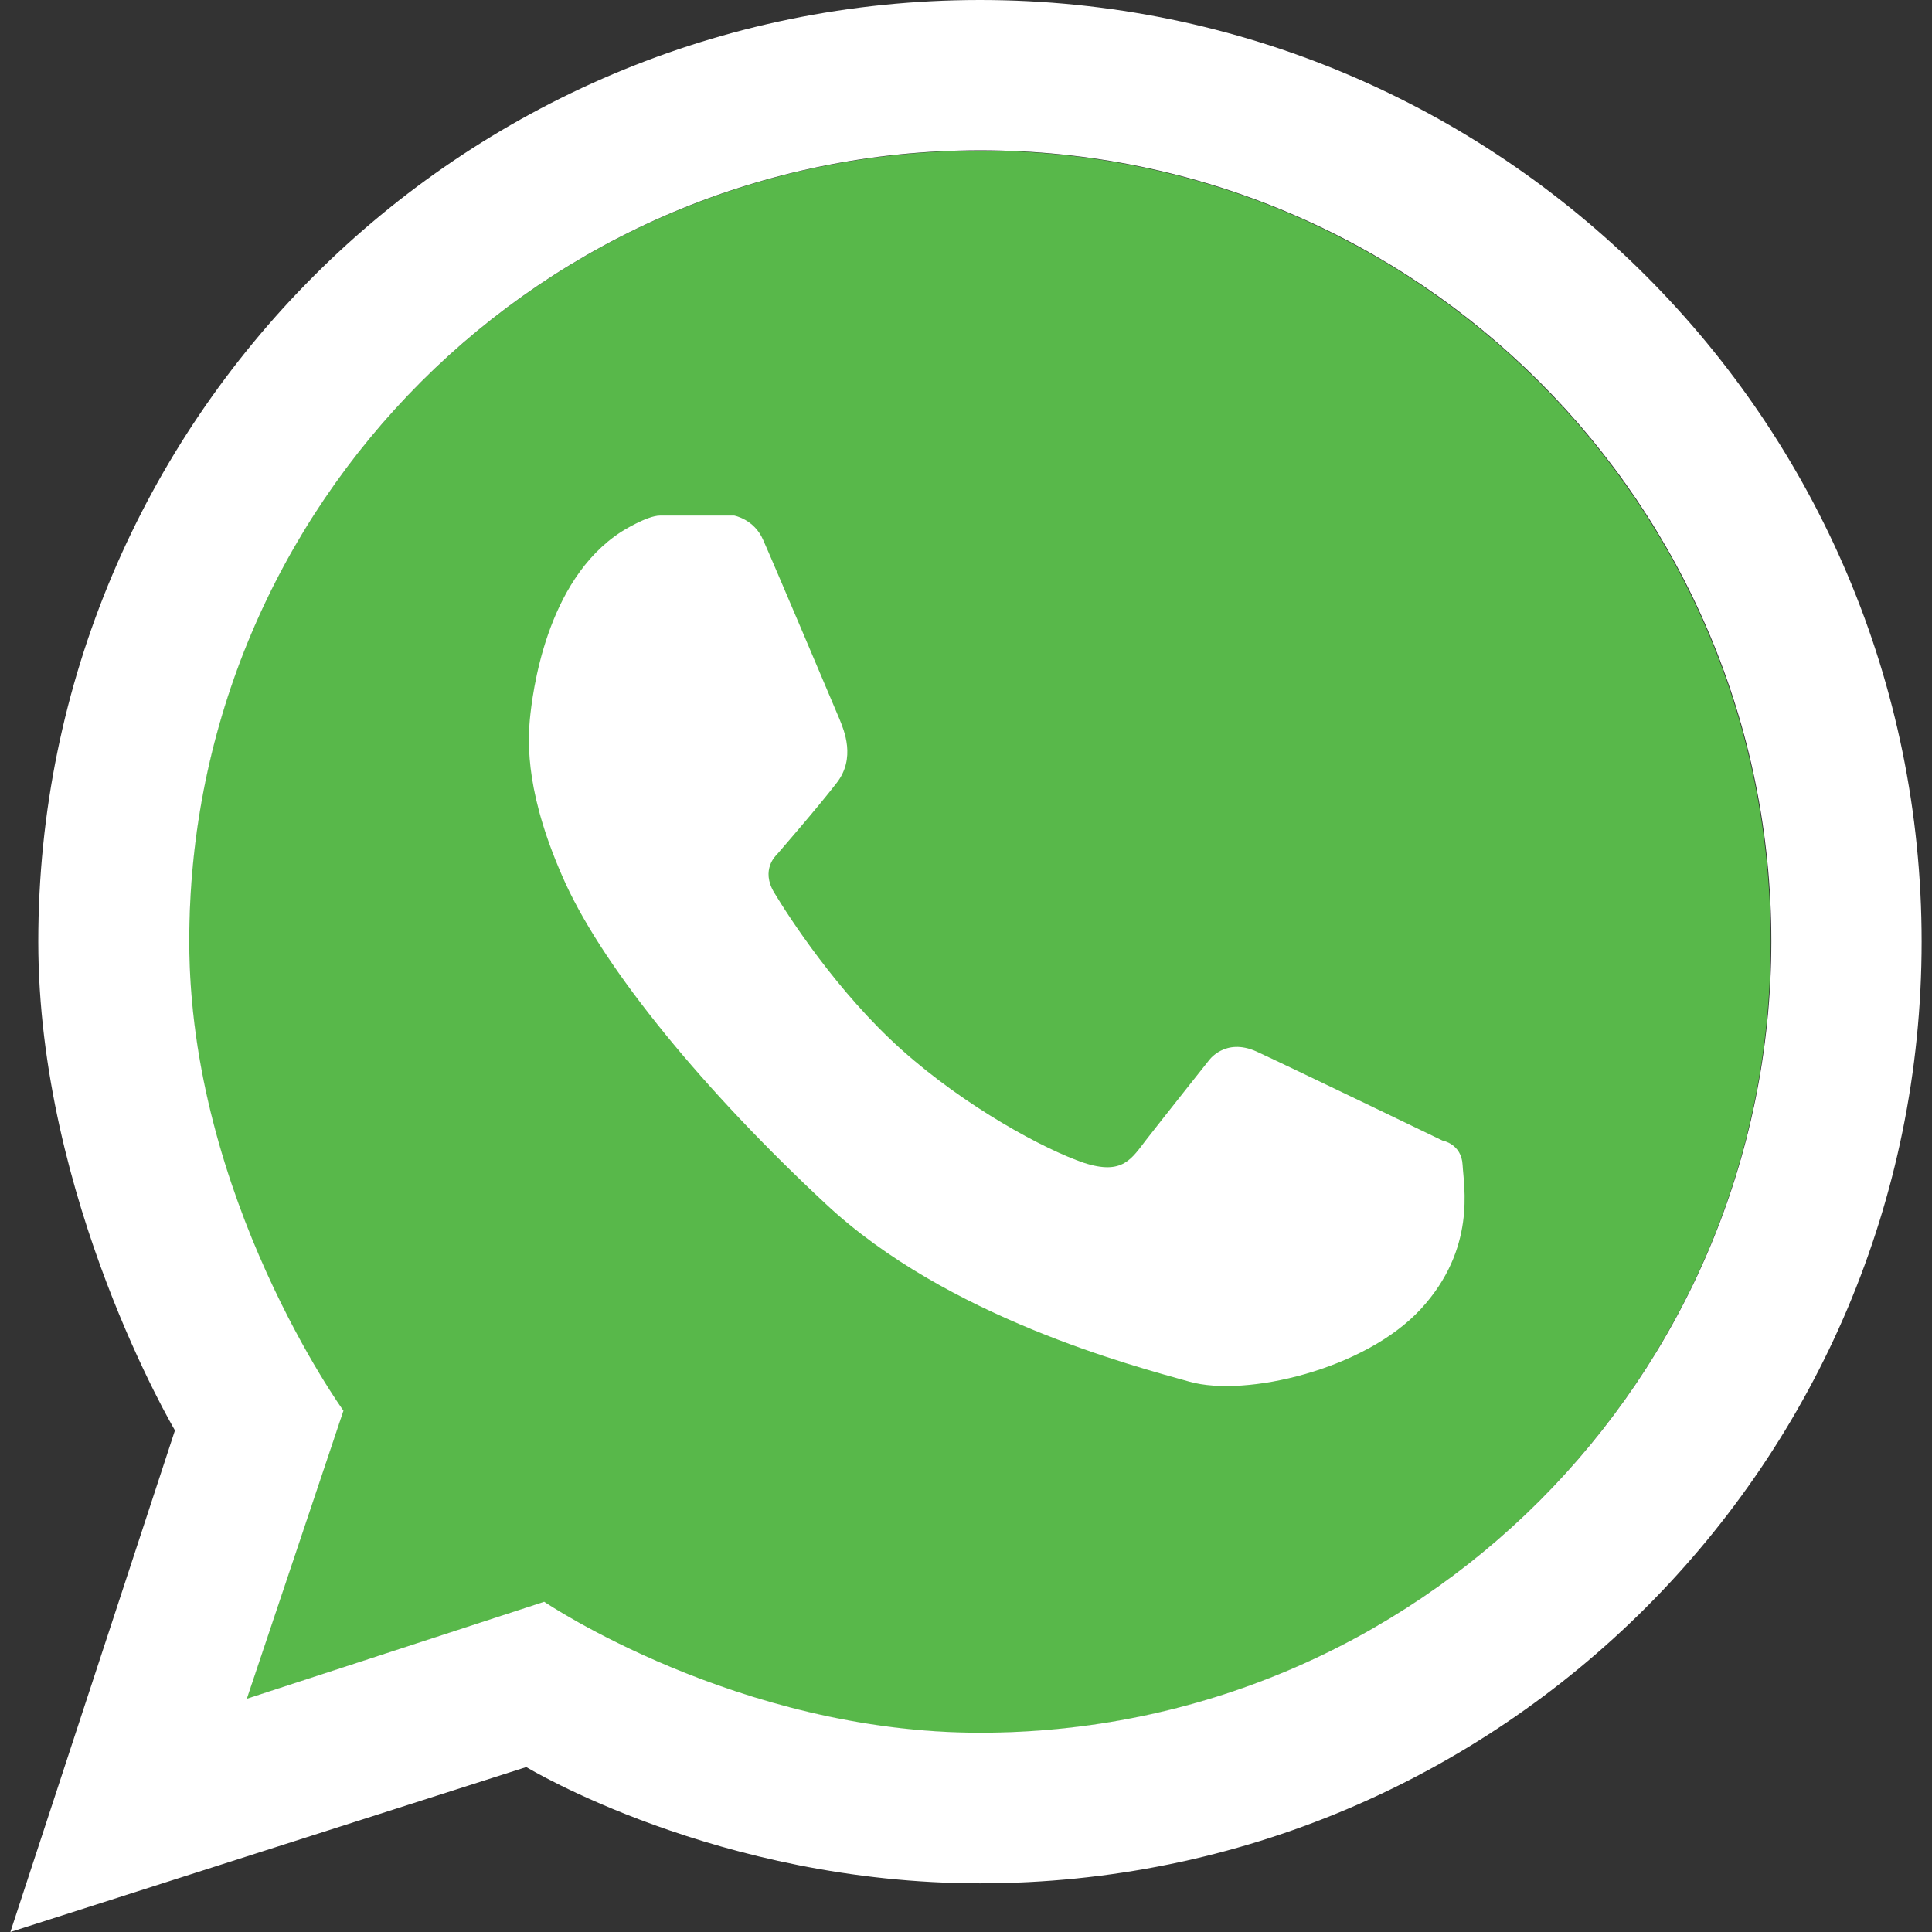 <?xml version="1.0" encoding="utf-8"?>
<!-- Generator: Adobe Illustrator 23.0.1, SVG Export Plug-In . SVG Version: 6.00 Build 0)  -->
<svg version="1.1" id="Layer_1" xmlns="http://www.w3.org/2000/svg" xmlns:xlink="http://www.w3.org/1999/xlink" x="0px" y="0px"
	 viewBox="0 0 54 54" style="enable-background:new 0 0 54 54;" xml:space="preserve">
<rect x="0" y="0" width="54" height="54" fill="#333333" stroke="none"/>
<style type="text/css">
	.st0{fill:#58B84A;}
	.st1{fill:#FFFFFF;}
</style>
<path class="st0" d="M27.39,4.21c-12.21,0-22.11,9.9-22.11,22.11c0,7.15,4.31,13.12,4.31,13.12l-2.7,8.05l8.31-2.71
	c0,0,5.42,3.66,12.18,3.66c12.21,0,22.11-9.9,22.11-22.11C49.5,14.11,39.6,4.21,27.39,4.21z"/>
<path class="st1" d="M27.39,0C12.85,0,1.07,11.78,1.07,26.32c0,7.21,3.82,13.66,3.82,13.66L0.29,54l14.42-4.61
	c0,0,5.35,3.25,12.68,3.25c14.54,0,26.32-11.78,26.32-26.32C53.71,11.78,41.93,0,27.39,0z M27.39,48.43
	c-6.77,0-12.18-3.66-12.18-3.66l-8.31,2.71l2.7-8.05c0,0-4.31-5.96-4.31-13.12c0-12.21,9.9-22.11,22.11-22.11
	c12.21,0,22.11,9.9,22.11,22.11C49.5,38.53,39.6,48.43,27.39,48.43z"/>
<path class="st1" d="M17.37,14.86c0,0,0.71-0.45,1.08-0.45c0.37,0,2.07,0,2.07,0s0.56,0.1,0.81,0.68c0.26,0.58,2,4.69,2.13,5
	c0.13,0.32,0.47,1.1-0.08,1.8c-0.54,0.7-1.68,2.01-1.68,2.01s-0.45,0.41-0.06,1.05c0.39,0.65,1.76,2.78,3.56,4.39
	c1.8,1.61,4,2.79,5.09,3.16c1.1,0.36,1.34-0.12,1.76-0.66c0.42-0.54,1.73-2.19,1.73-2.19s0.45-0.66,1.34-0.26
	c0.89,0.41,5.2,2.49,5.2,2.49s0.53,0.09,0.56,0.68c0.03,0.59,0.39,2.34-1.17,4.03c-1.56,1.69-4.89,2.47-6.46,2.03
	c-1.57-0.44-6.78-1.8-10.17-4.97c-3.39-3.16-6.14-6.5-7.27-8.95c-1.12-2.46-1.06-3.91-1-4.6C14.88,19.41,15.24,16.23,17.37,14.86z"
	/>
</svg>
